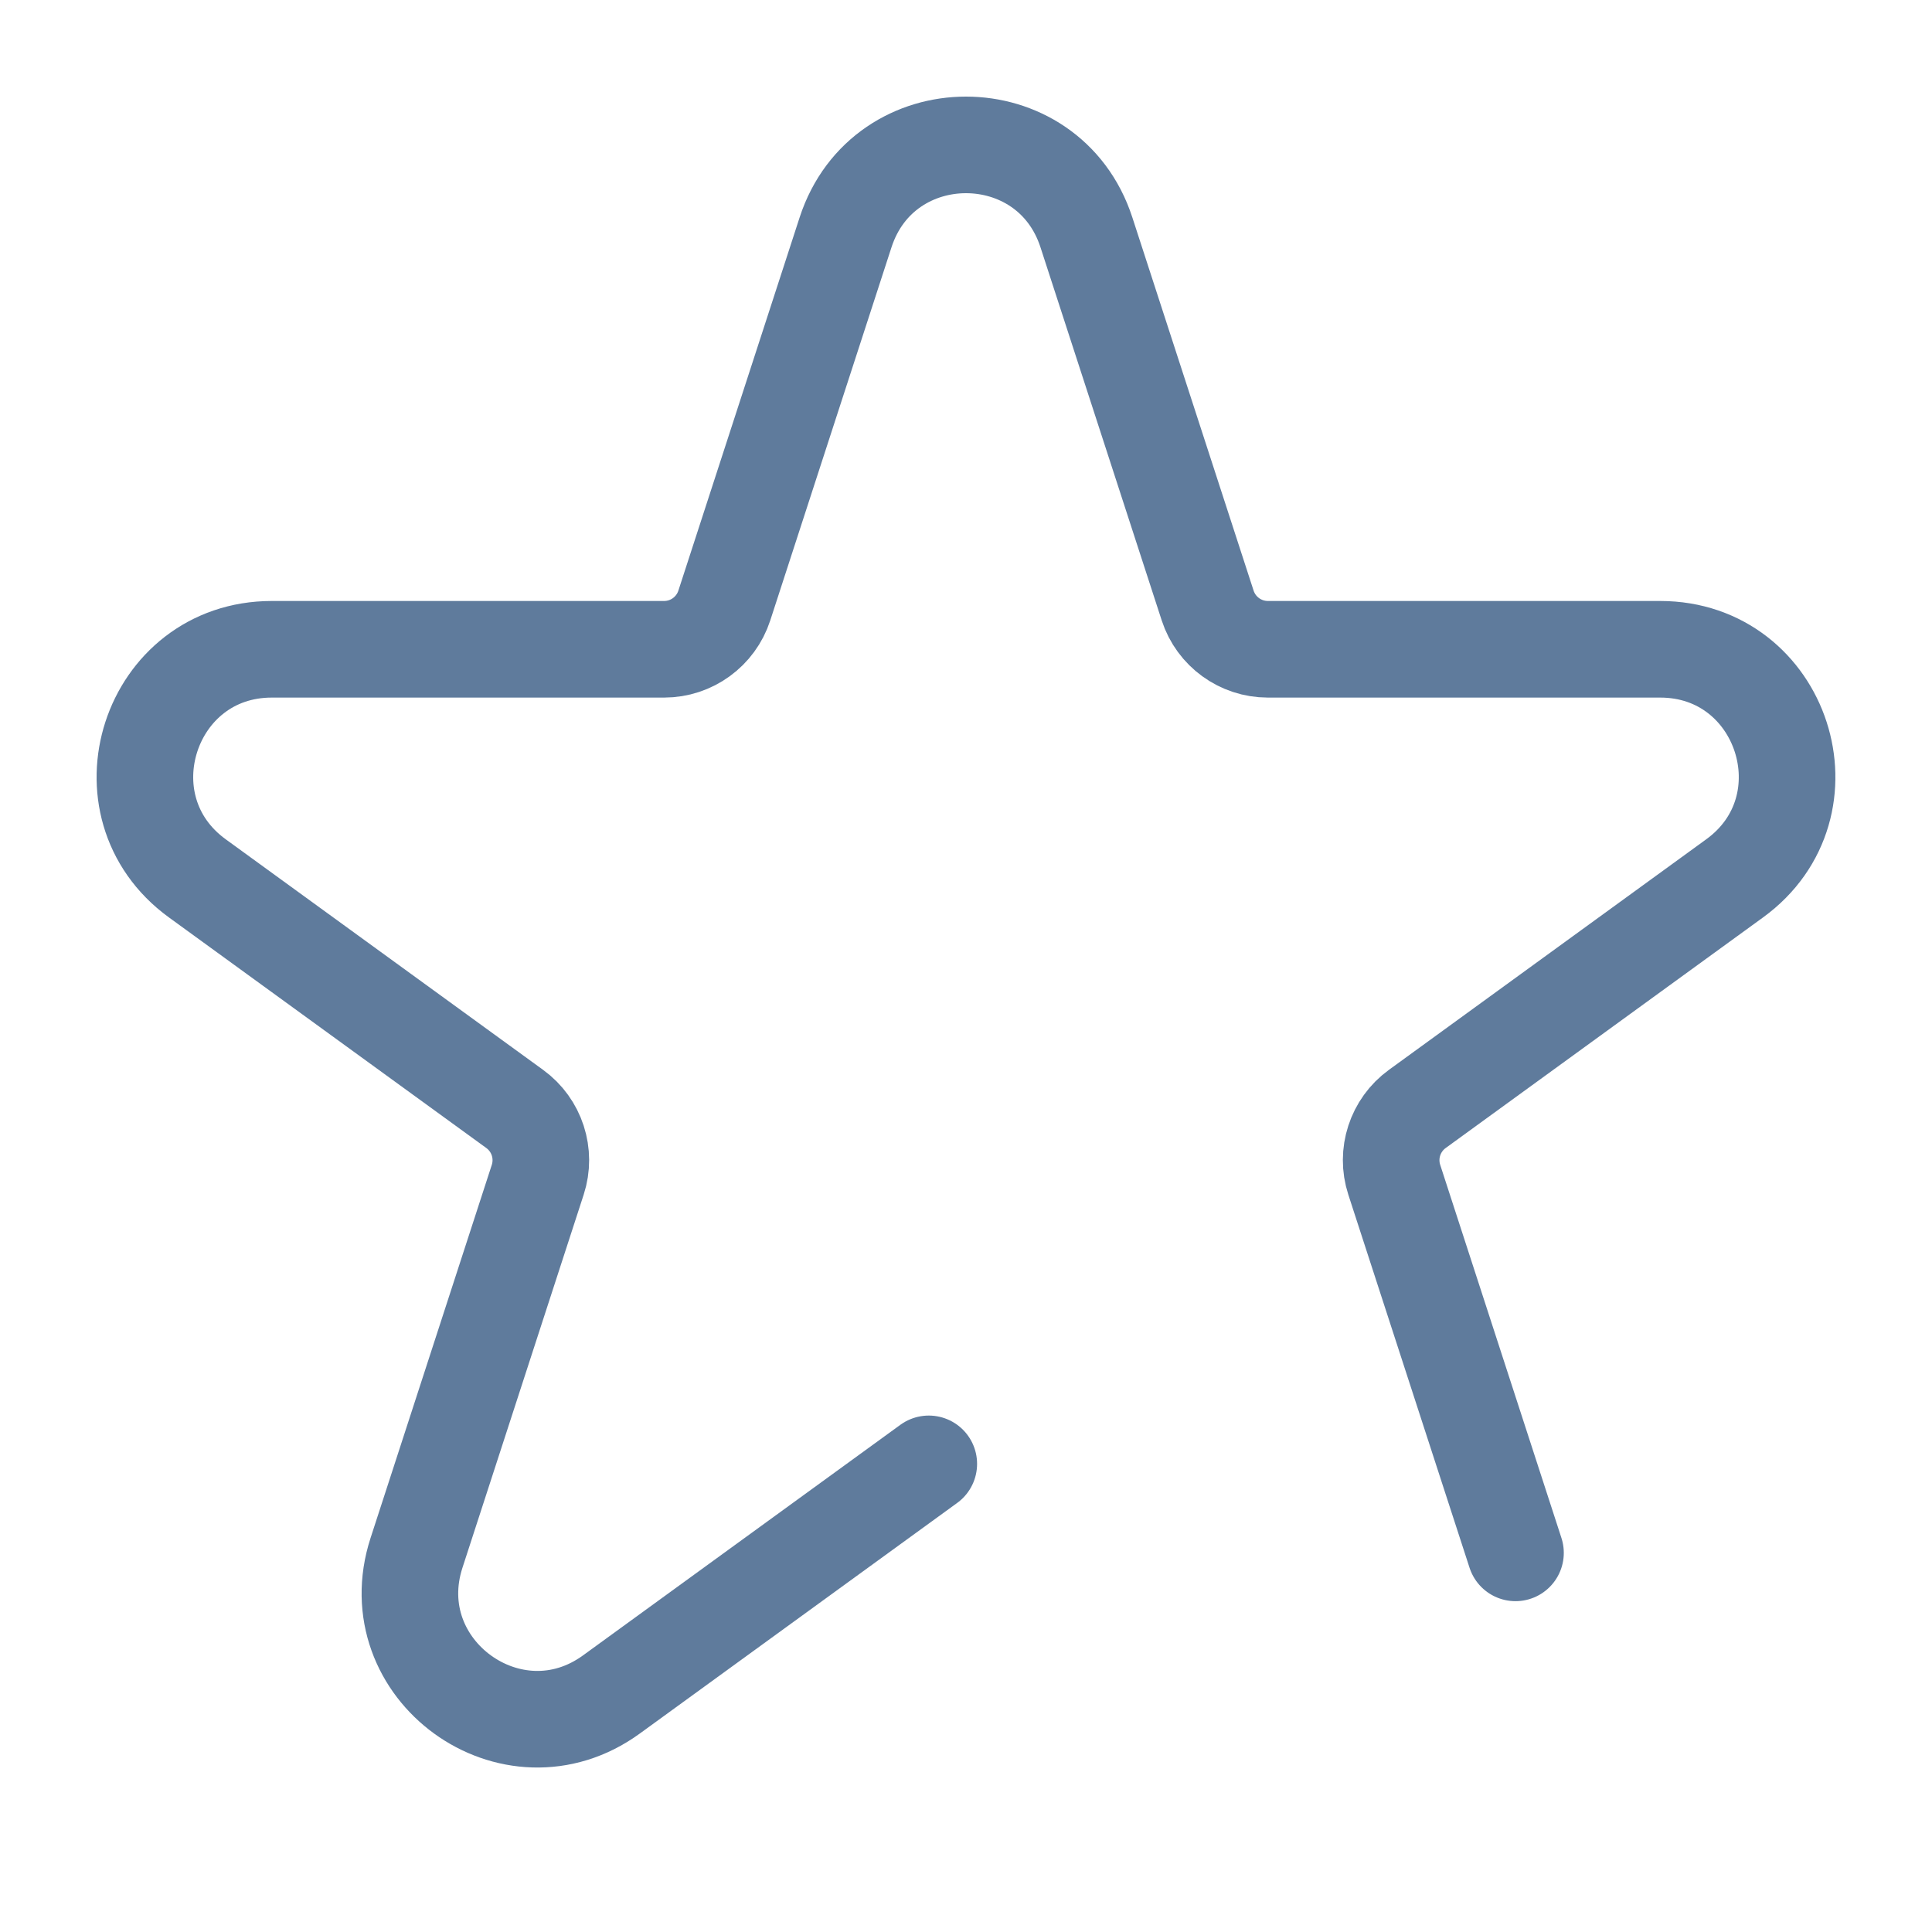 <?xml version="1.0" encoding="UTF-8"?> <svg xmlns="http://www.w3.org/2000/svg" width="72" height="72" viewBox="0 0 72 72" fill="none"> <path d="M34.613 54.554L22.785 63.148C19.086 65.835 14.109 62.22 15.522 57.871L20.04 43.966C20.356 42.994 20.01 41.929 19.183 41.328L7.354 32.734C3.656 30.047 5.557 24.197 10.128 24.197H24.749C25.771 24.197 26.677 23.538 26.993 22.566L31.511 8.661C32.924 4.313 39.076 4.313 40.488 8.661L45.006 22.566C45.322 23.538 46.228 24.197 47.251 24.197H61.871C66.443 24.197 68.344 30.047 64.645 32.734L52.817 41.328C51.99 41.929 51.644 42.994 51.96 43.966L56.478 57.871" stroke="#5F7B9C" stroke-width="3.6" stroke-linecap="round"></path> </svg> 